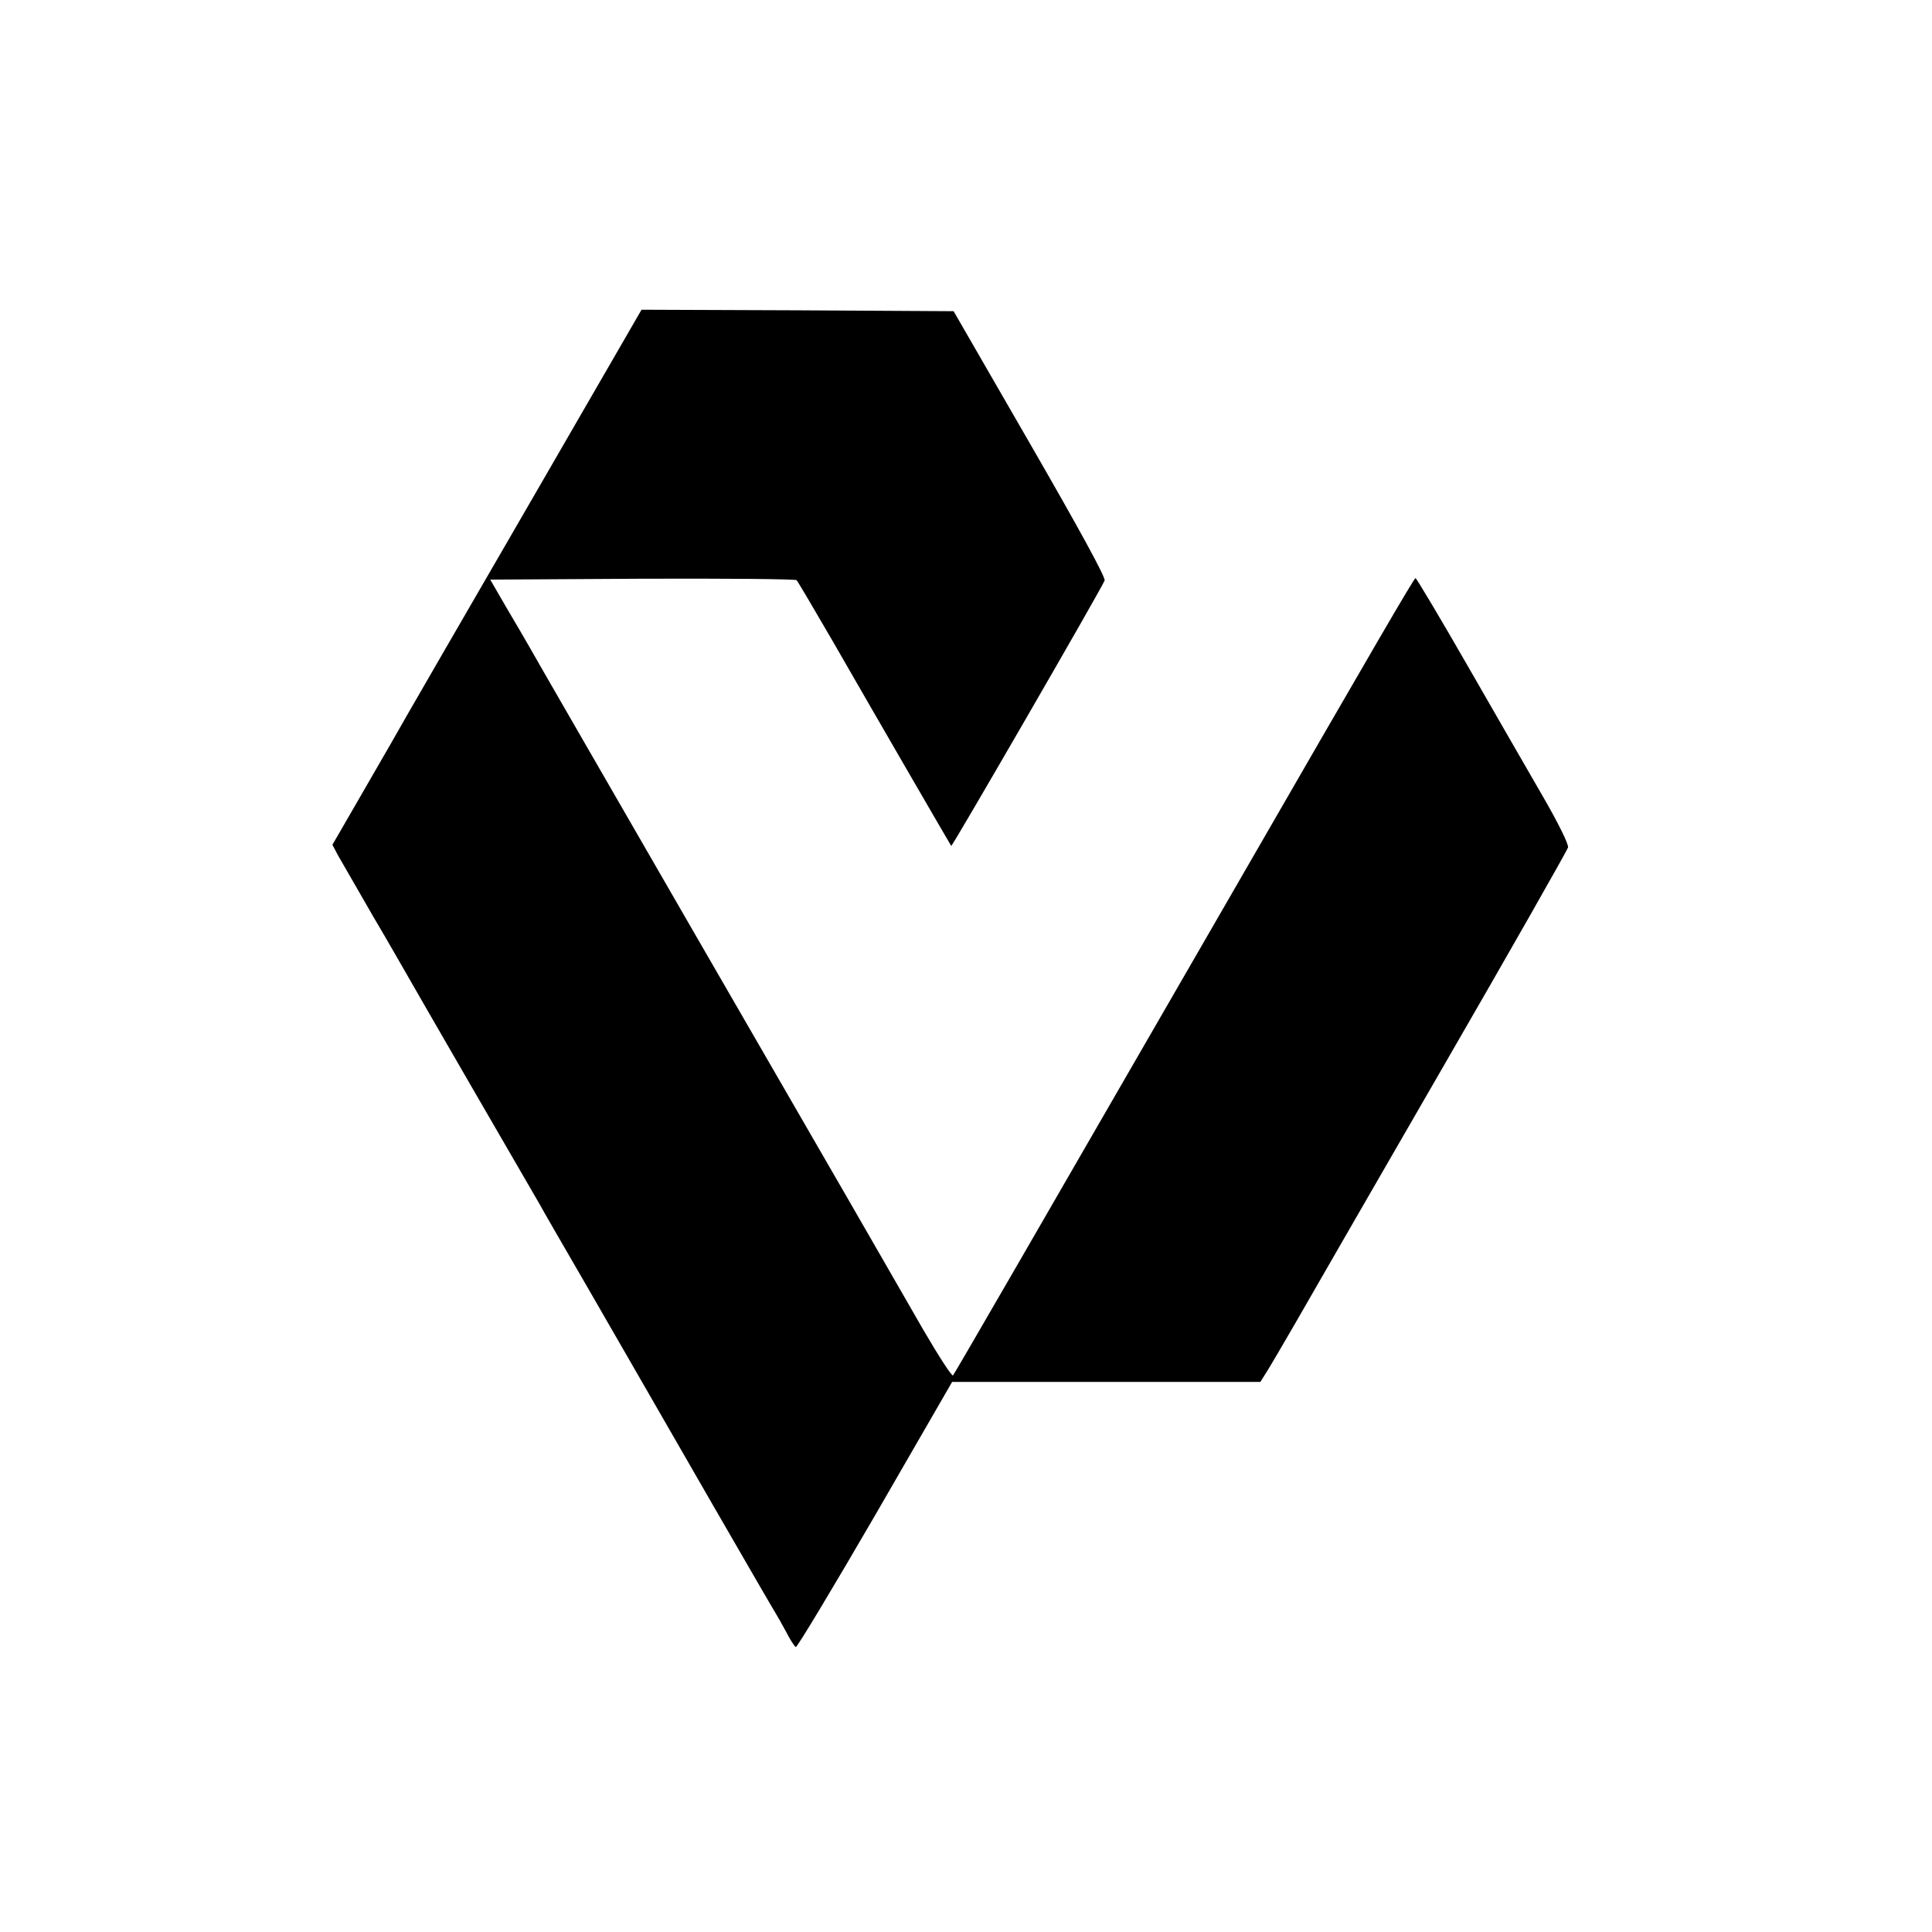 <?xml version="1.0" standalone="no"?>
<!DOCTYPE svg PUBLIC "-//W3C//DTD SVG 20010904//EN"
 "http://www.w3.org/TR/2001/REC-SVG-20010904/DTD/svg10.dtd">
<svg version="1.0" xmlns="http://www.w3.org/2000/svg"
 width="655pt" height="655pt" viewBox="0 0 655 655"
 preserveAspectRatio="xMidYMid meet">
<g transform="translate(0,655) scale(0.1,-0.1)"
fill="#000000" stroke="none">
<path d="M1790 4834 c-212 -366 -396 -684 -409 -707 -13 -23 -75 -132 -139
-242 l-115 -199 19 -36 c11 -19 64 -111 118 -205 55 -93 106 -183 116 -200 9
-16 109 -190 222 -385 113 -195 215 -371 226 -390 10 -19 86 -150 167 -290 81
-140 157 -273 170 -295 57 -100 456 -792 465 -805 5 -8 21 -36 35 -62 13 -26
28 -49 33 -52 4 -2 125 199 269 447 l261 452 522 0 523 0 22 35 c12 19 56 94
97 165 41 72 265 460 497 862 233 403 425 741 427 750 3 10 -34 84 -83 169
-49 84 -164 285 -258 448 -93 162 -173 296 -176 296 -5 0 -133 -220 -629
-1080 -651 -1128 -933 -1616 -939 -1623 -4 -4 -49 66 -101 155 -52 90 -166
289 -255 443 -89 154 -323 559 -520 900 -367 636 -527 913 -562 975 -11 19
-45 78 -76 130 l-55 95 516 3 c284 1 519 -1 523 -5 4 -5 58 -96 120 -203 147
-256 401 -694 404 -698 3 -3 511 875 520 900 4 10 -88 178 -253 464 l-259 449
-529 3 -529 2 -385 -666z"/>
</g>
</svg>
